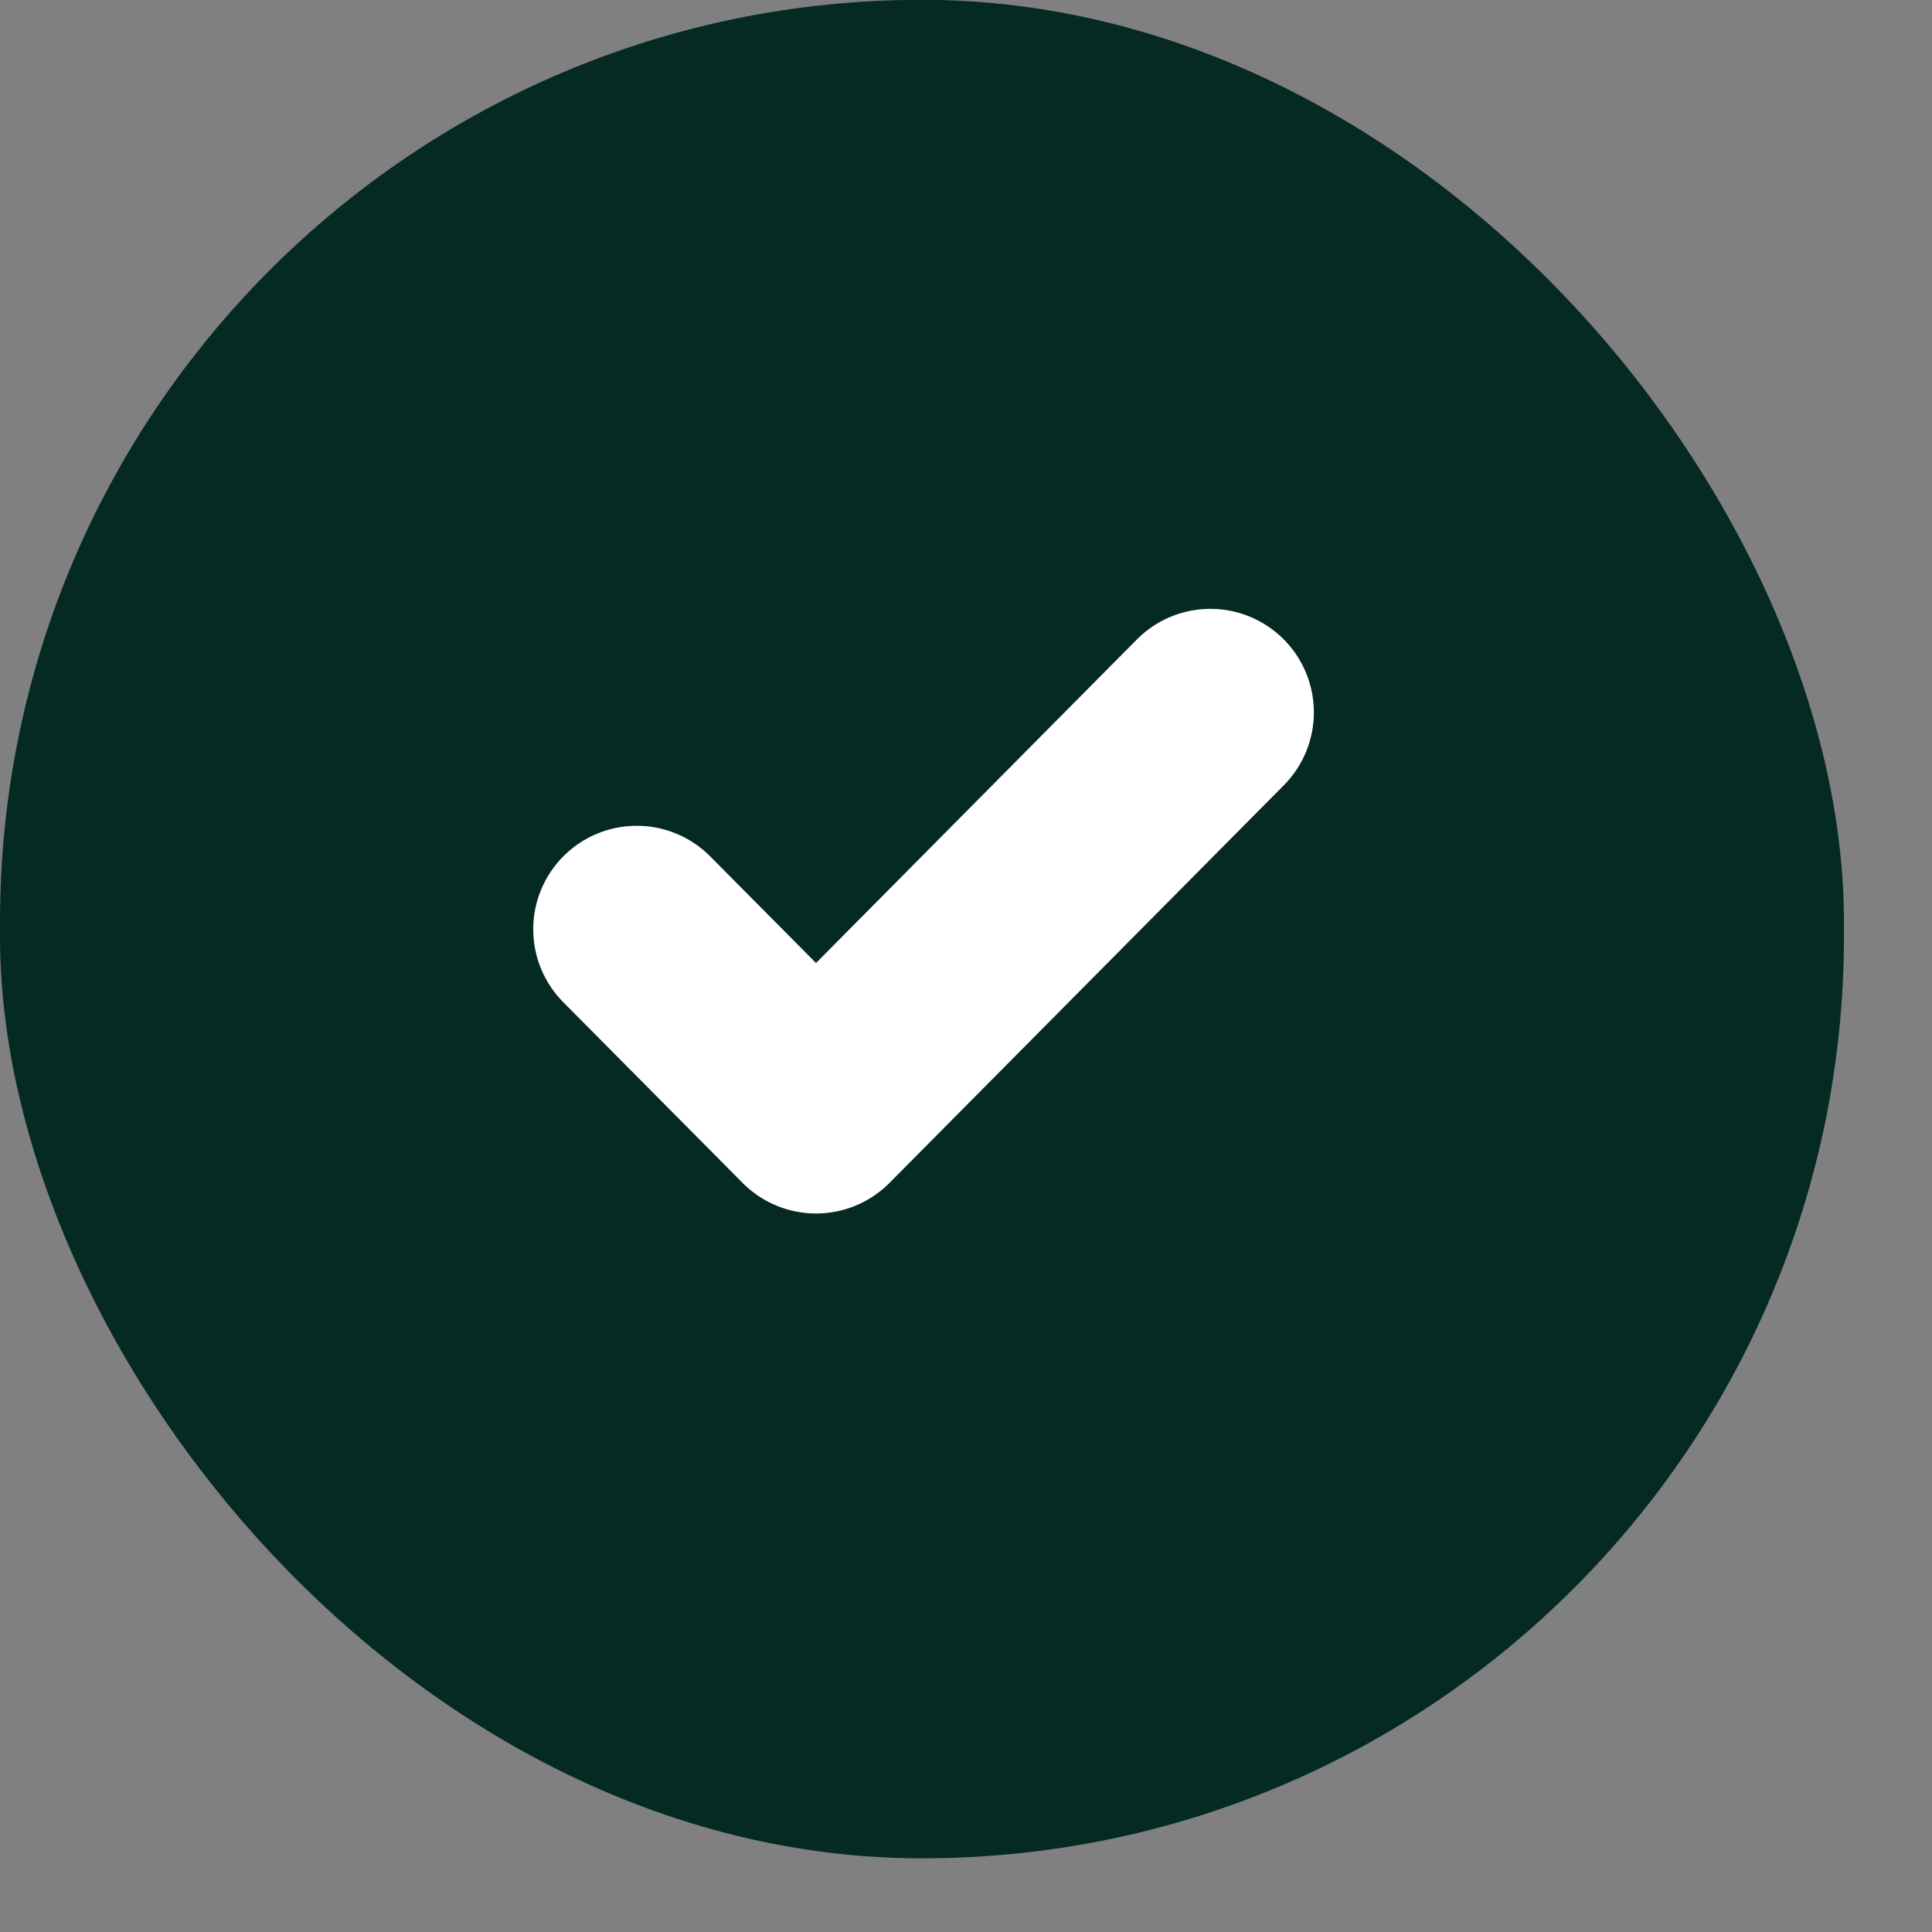 <svg width="21" height="21" viewBox="0 0 21 21" fill="none" xmlns="http://www.w3.org/2000/svg">
<rect x="0" y="0" width="21" height="21" fill="#808080" stroke="none"/>
<rect x="-0" y="-0.002" width="20.043" height="20.201" rx="10.022" fill="#052A23"/>
<g clip-path="url(#clip0_5975_4260)">
<path d="M13.156 7.743L8.87 12.065L6.921 10.101" stroke="white" stroke-width="2.25" stroke-linecap="round" stroke-linejoin="round"/>
</g>
<defs>
<clipPath id="clip0_5975_4260">
<rect width="9.353" height="9.428" fill="white" transform="translate(5.359 5.384)"/>
</clipPath>
</defs>
</svg>
